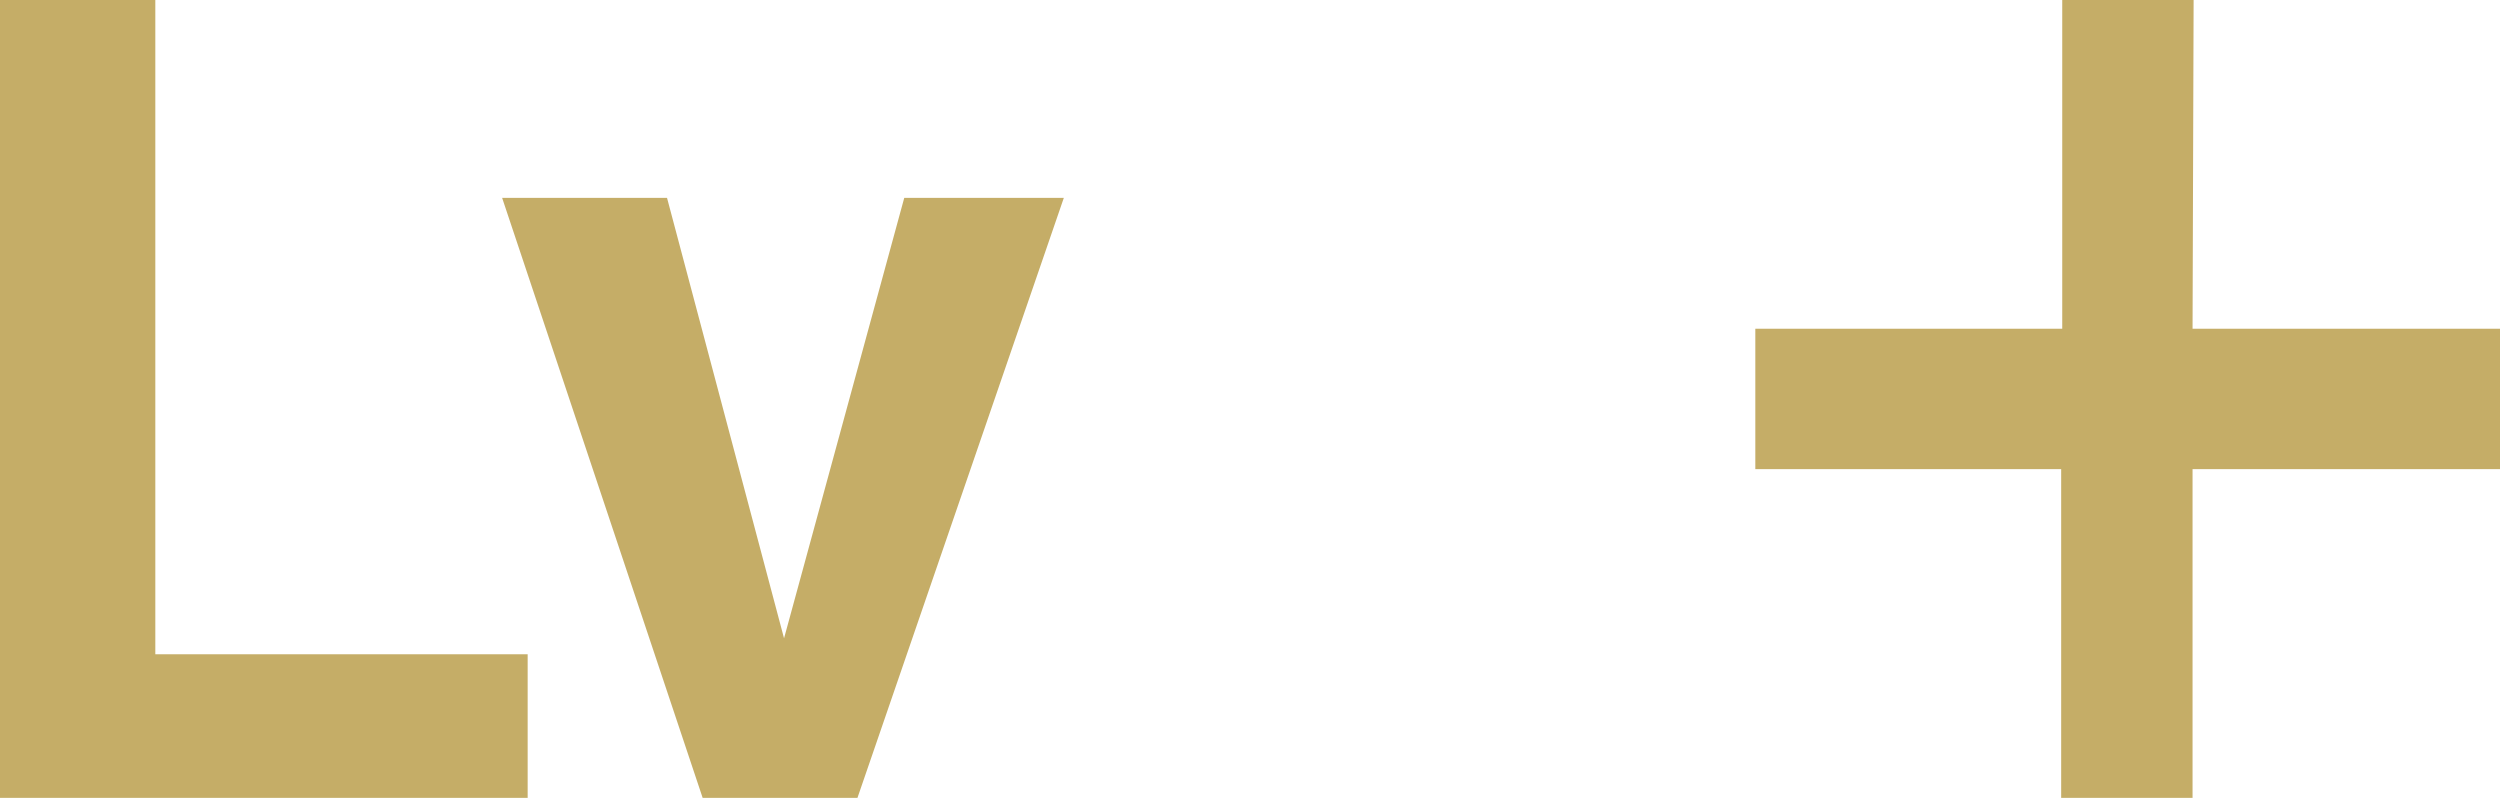<svg viewBox="0 0 47 15" xmlns="http://www.w3.org/2000/svg"><g fill="#c5ad67"><path d="m0 0v15h9.92v-2.7h-7v-12.3z"/><path d="m9.44 3.72h3.1l2.2 8.28 2.26-8.28h3l-3.88 11.28h-2.91z"/><path d="m41.22 6.18h5.78v2.64h-5.78v6.18h-2.47v-6.18h-5.75v-2.64h5.77v-6.18h2.47z"/></g></svg>